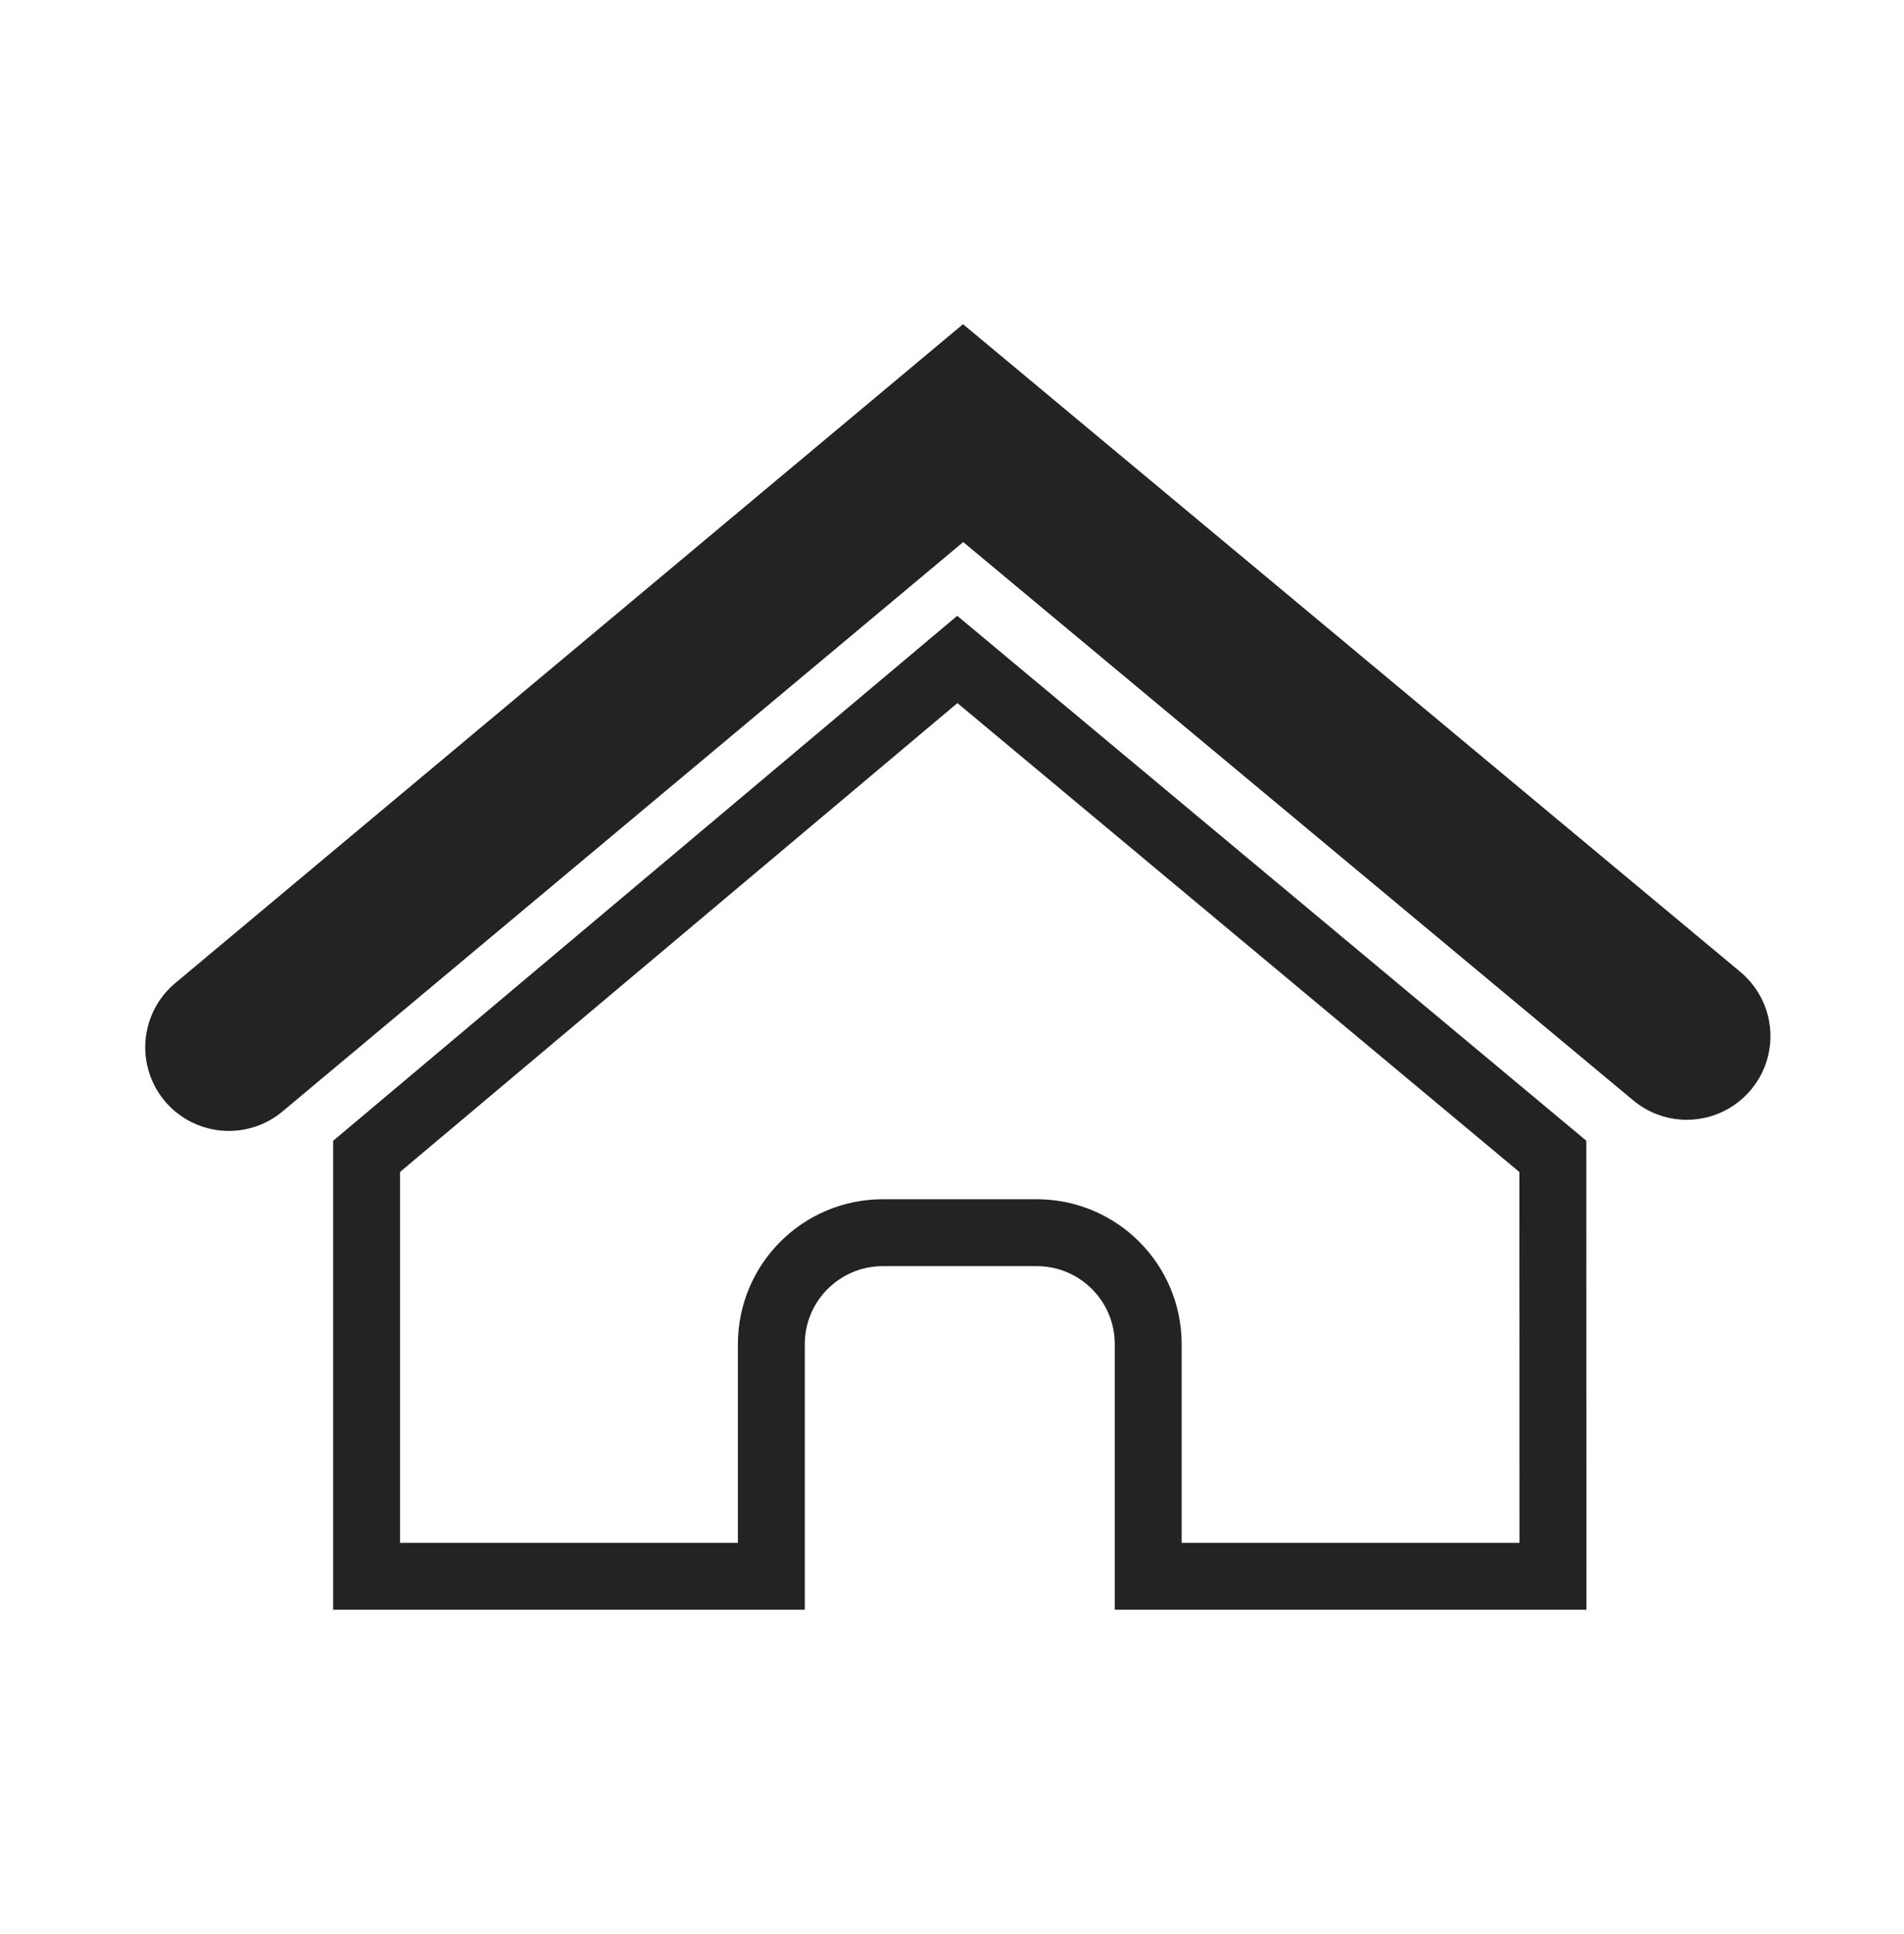 <?xml version="1.0" encoding="UTF-8"?><svg id="_5_メイン" xmlns="http://www.w3.org/2000/svg" viewBox="0 0 341.53 346.84"><defs><style>.cls-1{stroke-width:12px;}.cls-1,.cls-2{fill:none;stroke:#232323;stroke-miterlimit:10;}.cls-2{stroke-linecap:round;stroke-width:30px;}</style></defs><polyline class="cls-2" points="41.05 187.83 172.76 77.68 302.57 185.83"/><path class="cls-1" d="m278.56,282.7l-.02-75.31-106.82-89.12-105.96,89.12v75.31h72.6v-41.62c0-11.05,8.95-20,20-20h27.6c11.05,0,20,8.95,20,20v41.62h72.6Z"/></svg>